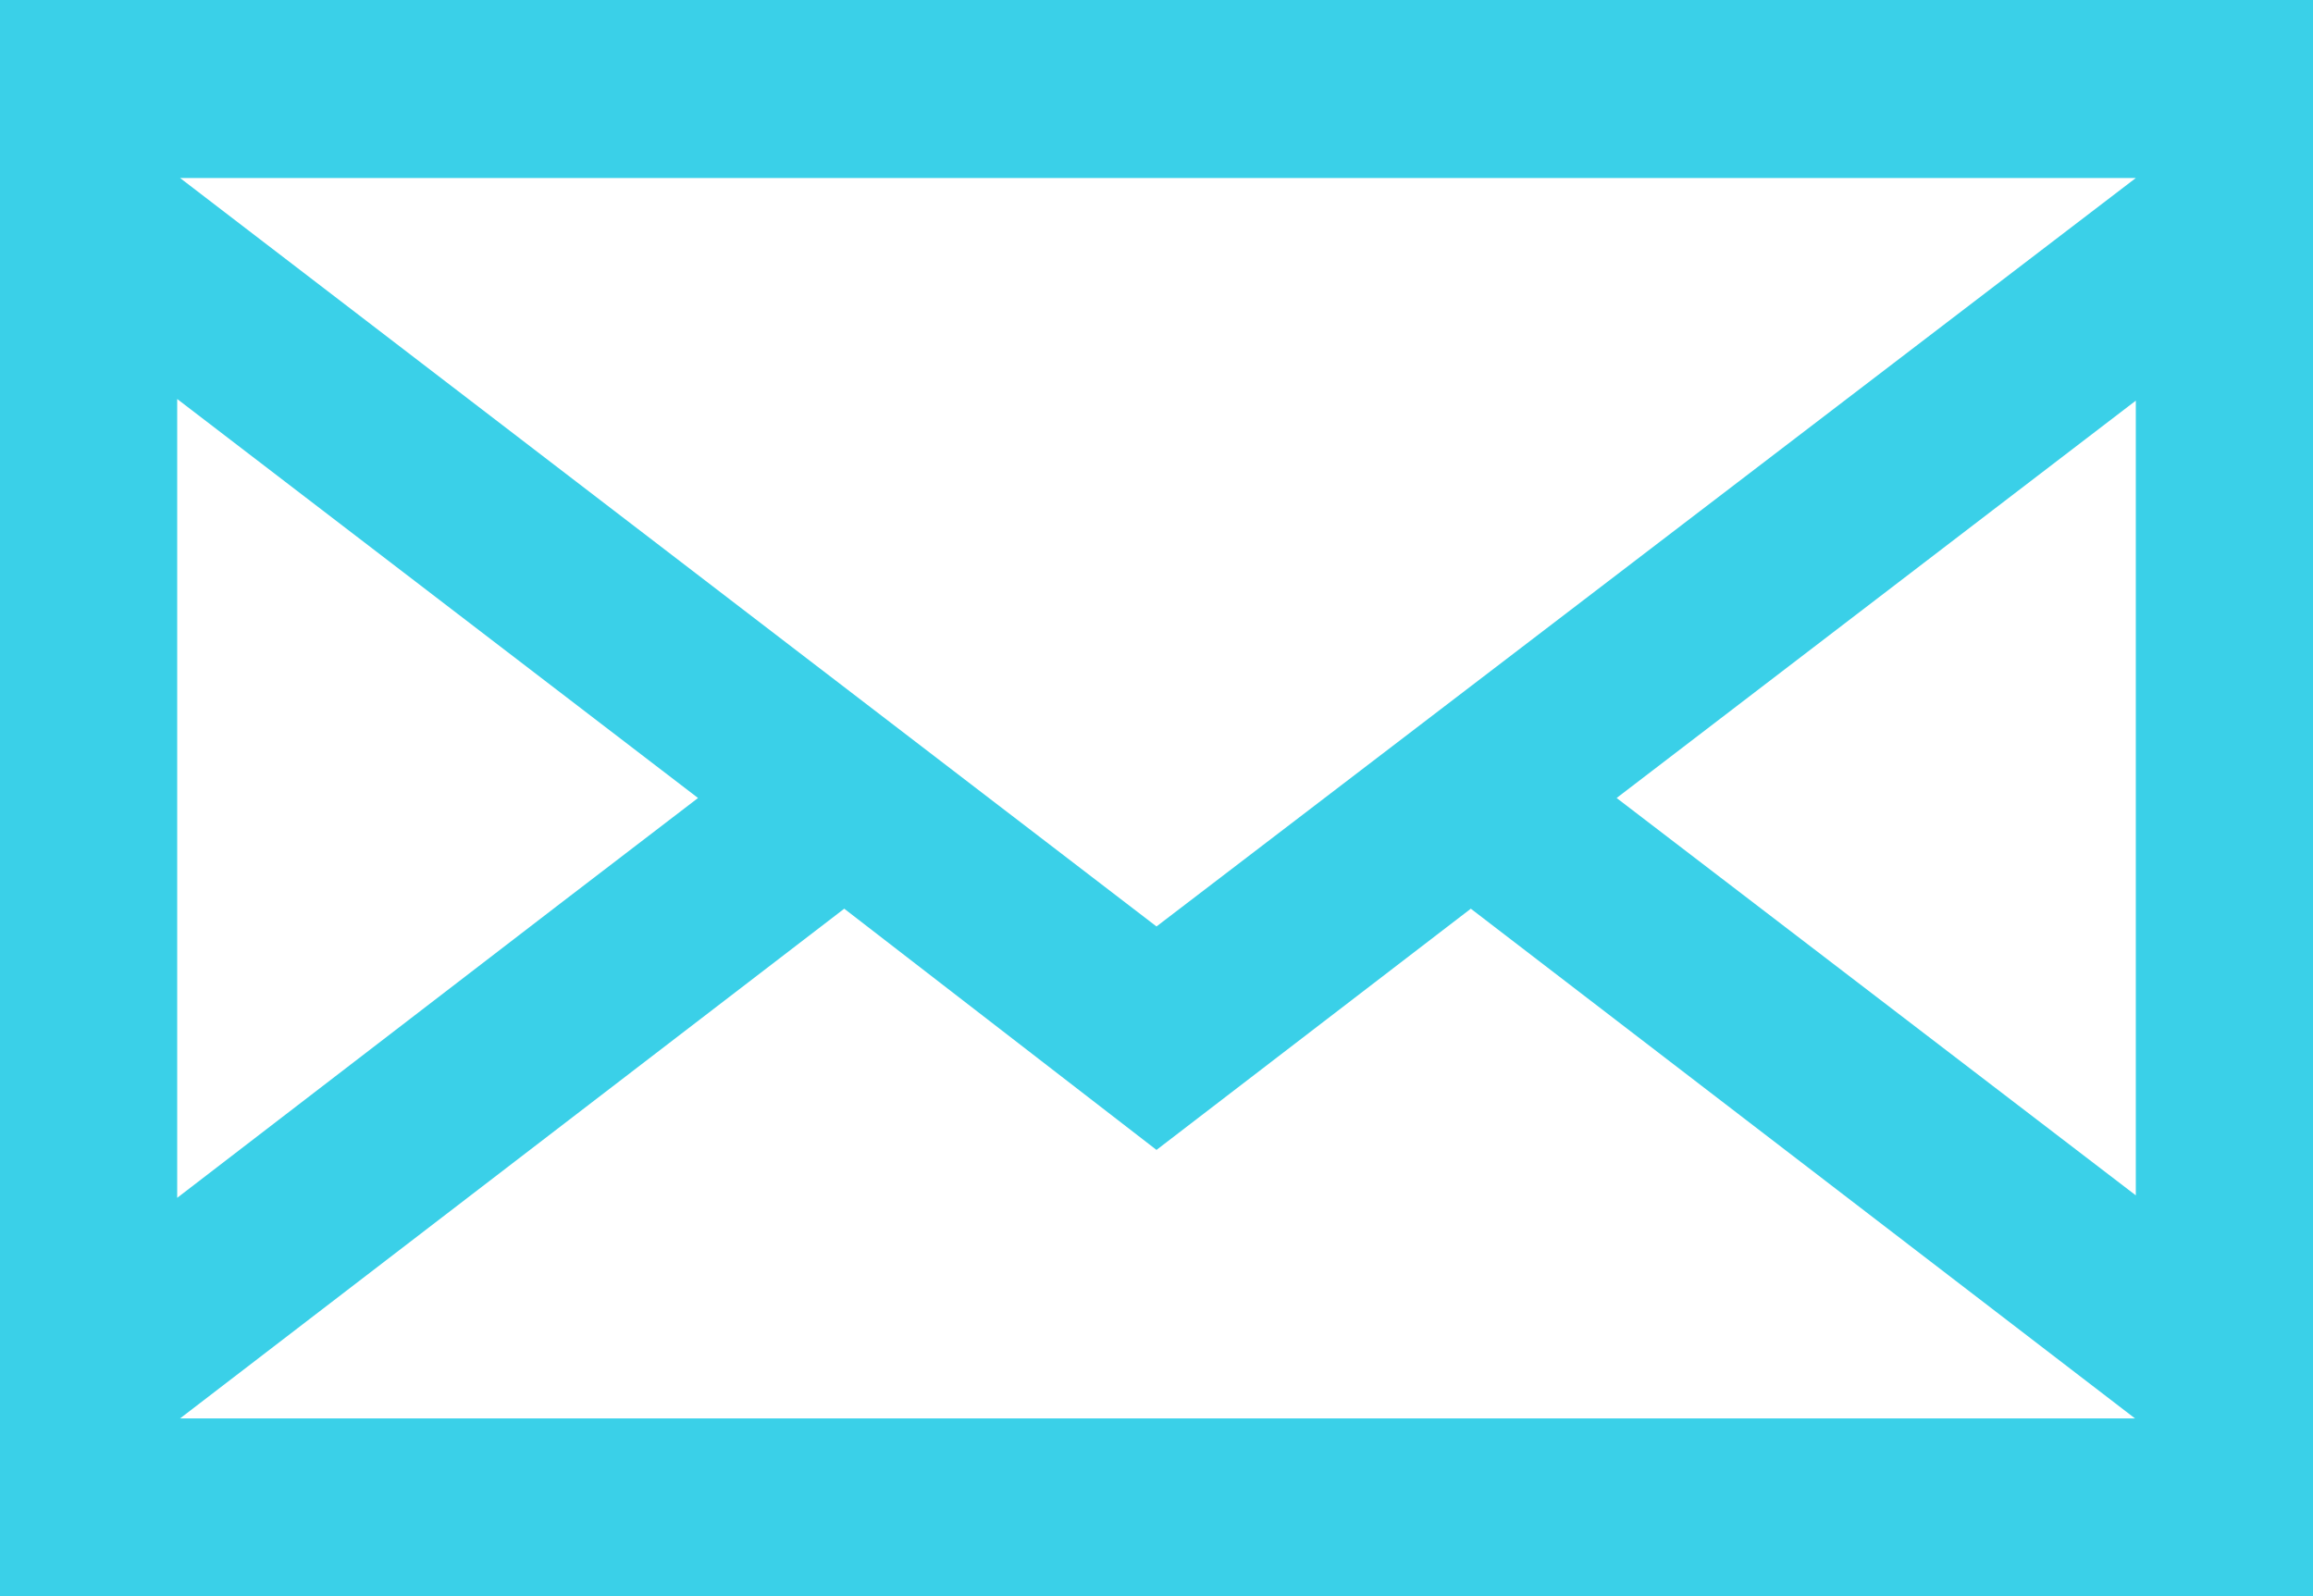 <svg xmlns="http://www.w3.org/2000/svg" viewBox="0 0 56 38.64"><defs><style>.c8df67b9-3b4d-43fe-95cd-55b900f4c855{fill:#3ad0e8;}</style></defs><title>icono_sobre2_azul</title><g id="df152493-7577-427c-a630-3aee2576a190" data-name="Capa 2"><g id="40a0c358-b8e6-4c2c-ad38-d7870d212506" data-name="Capa 1"><path id="55a6634a-8ccb-46fd-a4e1-55b94648b488" data-name="email 2" class="c8df67b9-3b4d-43fe-95cd-55b900f4c855" d="M0,0V38.64H56V0ZM4.29,9.66l12.61,9.66-3.33,2.55L4.29,29ZM51.71,34.34H4.36L20.44,22,28,27.84,35.61,22,51.69,34.34h0Zm0-5.4L39.14,19.32,51.71,9.7Zm0-24.63h0L28,22.43,4.36,4.31H51.71Z"/></g></g></svg>
